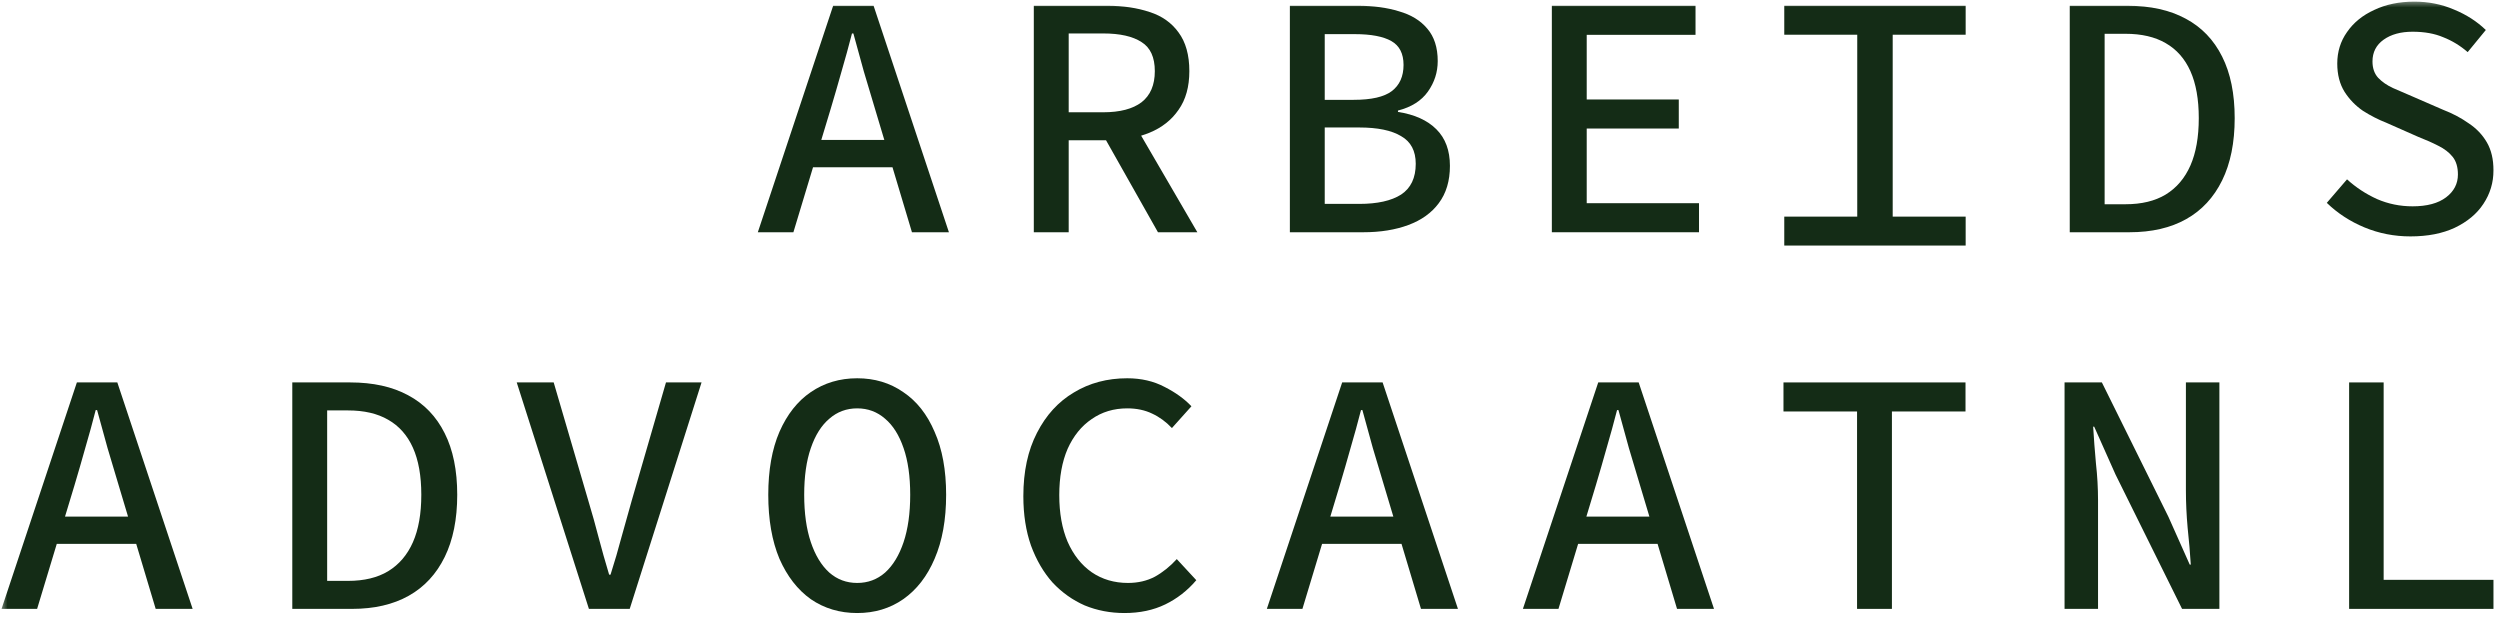 <svg width="168" height="42" viewBox="0 0 168 42" fill="none" xmlns="http://www.w3.org/2000/svg">
<g clip-path="url(#clip0_58_8640)">
<mask id="mask0_58_8640" style="mask-type:luminance" maskUnits="userSpaceOnUse" x="0" y="0" width="168" height="42">
<path d="M168 0H0V42H168V0Z" fill="white"/>
</mask>
<g mask="url(#mask0_58_8640)">
<path d="M124.794 40.917V27.651H119.85V25.699H132.082V27.651H127.137V40.917H124.794Z" fill="#142C16"/>
<path d="M138.738 40.917V25.699H141.246L145.721 34.737L147.151 37.943H147.221C147.174 37.169 147.104 36.348 147.01 35.48C146.932 34.613 146.893 33.769 146.893 32.948V25.699H149.143V40.917H146.635L142.159 31.879L140.73 28.673H140.66C140.707 29.463 140.769 30.284 140.847 31.136C140.941 31.972 140.988 32.801 140.988 33.622V40.917H138.738Z" fill="#142C16"/>
<path d="M157.861 40.917V25.699H160.181V38.965H167.563V40.917H157.861Z" fill="#142C16"/>
<path d="M19.642 40.917V25.699H23.532C25.063 25.699 26.36 25.985 27.422 26.559C28.5 27.132 29.32 27.984 29.883 29.114C30.445 30.23 30.726 31.608 30.726 33.25C30.726 34.892 30.445 36.286 29.883 37.432C29.32 38.578 28.516 39.446 27.469 40.034C26.422 40.623 25.149 40.917 23.649 40.917H19.642ZM21.985 39.035H23.392C24.469 39.035 25.368 38.818 26.086 38.385C26.821 37.935 27.375 37.285 27.75 36.433C28.125 35.581 28.312 34.52 28.312 33.25C28.312 31.98 28.125 30.927 27.75 30.09C27.375 29.254 26.821 28.626 26.086 28.208C25.368 27.79 24.469 27.581 23.392 27.581H21.985V39.035Z" fill="#142C16"/>
<path d="M39.575 40.917L34.724 25.699H37.208L39.528 33.622C39.794 34.505 40.028 35.341 40.231 36.131C40.434 36.905 40.668 37.734 40.934 38.617H41.028C41.309 37.734 41.551 36.905 41.754 36.131C41.973 35.341 42.207 34.505 42.457 33.622L44.754 25.699H47.144L42.317 40.917H39.575Z" fill="#142C16"/>
<path d="M75.565 41.196C74.612 41.196 73.721 41.025 72.893 40.685C72.081 40.328 71.362 39.817 70.737 39.151C70.128 38.47 69.644 37.641 69.284 36.665C68.941 35.689 68.769 34.582 68.769 33.343C68.769 31.686 69.074 30.268 69.683 29.091C70.292 27.898 71.12 26.992 72.167 26.373C73.213 25.738 74.409 25.42 75.752 25.42C76.69 25.42 77.525 25.614 78.26 26.001C78.994 26.373 79.595 26.806 80.064 27.302L78.752 28.766C78.361 28.348 77.916 28.022 77.416 27.79C76.932 27.558 76.377 27.442 75.752 27.442C74.846 27.442 74.049 27.682 73.362 28.162C72.675 28.626 72.136 29.292 71.745 30.16C71.37 31.027 71.183 32.065 71.183 33.273C71.183 34.481 71.37 35.527 71.745 36.41C72.136 37.292 72.675 37.974 73.362 38.454C74.065 38.934 74.877 39.174 75.799 39.174C76.471 39.174 77.072 39.035 77.604 38.756C78.135 38.462 78.627 38.067 79.08 37.571L80.392 38.989C79.799 39.686 79.103 40.228 78.307 40.615C77.51 41.002 76.596 41.196 75.565 41.196Z" fill="#142C16"/>
<path d="M57.604 41.196C56.432 41.196 55.393 40.886 54.487 40.266C53.597 39.631 52.894 38.725 52.378 37.548C51.878 36.355 51.628 34.923 51.628 33.25C51.628 31.593 51.878 30.183 52.378 29.021C52.894 27.844 53.597 26.954 54.487 26.349C55.393 25.73 56.432 25.42 57.604 25.42C58.776 25.42 59.807 25.73 60.697 26.349C61.603 26.954 62.306 27.844 62.806 29.021C63.322 30.183 63.58 31.593 63.58 33.25C63.58 34.923 63.322 36.355 62.806 37.548C62.306 38.725 61.603 39.631 60.697 40.266C59.807 40.886 58.776 41.196 57.604 41.196ZM57.604 39.174C58.323 39.174 58.947 38.942 59.479 38.477C60.01 37.997 60.424 37.316 60.721 36.433C61.017 35.55 61.166 34.489 61.166 33.25C61.166 32.011 61.017 30.965 60.721 30.113C60.424 29.246 60.01 28.588 59.479 28.139C58.947 27.674 58.323 27.442 57.604 27.442C56.885 27.442 56.26 27.674 55.729 28.139C55.198 28.588 54.784 29.246 54.487 30.113C54.19 30.965 54.042 32.011 54.042 33.25C54.042 34.489 54.19 35.55 54.487 36.433C54.784 37.316 55.198 37.997 55.729 38.477C56.26 38.942 56.885 39.174 57.604 39.174Z" fill="#142C16"/>
<path d="M86.679 15.607V0.389H91.249C92.295 0.389 93.217 0.513 94.014 0.761C94.826 0.993 95.459 1.38 95.912 1.923C96.38 2.465 96.615 3.193 96.615 4.107C96.615 4.85 96.396 5.532 95.959 6.151C95.521 6.771 94.849 7.197 93.943 7.429V7.522C95.053 7.692 95.912 8.079 96.521 8.684C97.13 9.288 97.435 10.108 97.435 11.146C97.435 12.153 97.185 12.989 96.685 13.655C96.201 14.306 95.521 14.794 94.646 15.119C93.772 15.444 92.764 15.607 91.623 15.607H86.679ZM89.022 6.709H90.967C92.155 6.709 93.006 6.515 93.522 6.128C94.053 5.725 94.318 5.137 94.318 4.362C94.318 3.603 94.045 3.069 93.498 2.759C92.951 2.449 92.131 2.294 91.038 2.294H89.022V6.709ZM89.022 13.702H91.342C92.561 13.702 93.498 13.493 94.154 13.075C94.81 12.641 95.138 11.952 95.138 11.007C95.138 10.139 94.81 9.52 94.154 9.148C93.514 8.761 92.576 8.567 91.342 8.567H89.022V13.702Z" fill="#142C16"/>
<path d="M104.284 15.607V0.389H113.939V2.341H106.627V6.685H112.814V8.637H106.627V13.655H114.173V15.607H104.284Z" fill="#142C16"/>
<path d="M139.087 15.607V0.389H142.977C144.508 0.389 145.805 0.676 146.867 1.249C147.945 1.822 148.765 2.674 149.328 3.804C149.89 4.92 150.171 6.298 150.171 7.94C150.171 9.582 149.89 10.976 149.328 12.122C148.765 13.268 147.961 14.136 146.914 14.724C145.868 15.313 144.594 15.607 143.095 15.607H139.087ZM141.431 13.725H142.837C143.915 13.725 144.813 13.508 145.532 13.075C146.266 12.626 146.82 11.975 147.195 11.123C147.57 10.271 147.758 9.21 147.758 7.94C147.758 6.67 147.57 5.617 147.195 4.78C146.82 3.944 146.266 3.317 145.532 2.898C144.813 2.48 143.915 2.271 142.837 2.271H141.431V13.725Z" fill="#142C16"/>
<path d="M161.985 15.886C160.892 15.886 159.861 15.685 158.892 15.282C157.924 14.879 157.08 14.329 156.361 13.632L157.72 12.052C158.314 12.595 158.986 13.036 159.736 13.377C160.486 13.702 161.282 13.865 162.126 13.865C163.095 13.865 163.844 13.663 164.376 13.261C164.907 12.858 165.172 12.347 165.172 11.727C165.172 11.232 165.055 10.836 164.821 10.542C164.586 10.248 164.266 10 163.86 9.799C163.469 9.597 163.016 9.396 162.501 9.195L160.345 8.242C159.829 8.041 159.314 7.777 158.798 7.452C158.298 7.111 157.884 6.685 157.556 6.174C157.228 5.648 157.064 5.013 157.064 4.269C157.064 3.479 157.283 2.774 157.72 2.155C158.158 1.52 158.767 1.024 159.548 0.668C160.329 0.296 161.228 0.11 162.243 0.11C163.196 0.11 164.087 0.288 164.915 0.645C165.742 0.985 166.453 1.442 167.047 2.016L165.828 3.502C165.329 3.069 164.782 2.736 164.188 2.503C163.61 2.256 162.923 2.132 162.126 2.132C161.329 2.132 160.681 2.31 160.181 2.666C159.681 3.022 159.431 3.51 159.431 4.13C159.431 4.579 159.556 4.943 159.806 5.222C160.072 5.501 160.407 5.733 160.814 5.919C161.235 6.105 161.665 6.29 162.103 6.476L164.188 7.382C164.829 7.63 165.399 7.932 165.899 8.289C166.414 8.629 166.82 9.055 167.117 9.566C167.414 10.078 167.562 10.705 167.562 11.448C167.562 12.269 167.336 13.021 166.883 13.702C166.446 14.368 165.805 14.902 164.961 15.305C164.133 15.692 163.141 15.886 161.985 15.886Z" fill="#142C16"/>
<path fill-rule="evenodd" clip-rule="evenodd" d="M55.987 0.389L50.926 15.607H53.316L54.636 11.239H59.975L61.283 15.607H63.767L58.706 0.389H55.987ZM59.426 9.404H55.191L55.823 7.313C56.073 6.476 56.316 5.64 56.55 4.804C56.8 3.952 57.034 3.1 57.253 2.248H57.347L58.05 4.804L58.8 7.313L59.426 9.404Z" fill="#142C16"/>
<path fill-rule="evenodd" clip-rule="evenodd" d="M69.472 0.389V15.607H71.816V9.427H74.326L77.815 15.607H80.462L76.685 9.117C76.88 9.059 77.069 8.991 77.252 8.916C78.08 8.575 78.728 8.064 79.197 7.382C79.681 6.701 79.924 5.834 79.924 4.78C79.924 3.696 79.681 2.829 79.197 2.178C78.728 1.528 78.08 1.071 77.252 0.807C76.424 0.529 75.479 0.389 74.417 0.389H69.472ZM74.135 7.545H71.816V2.248H74.135C75.26 2.248 76.119 2.441 76.713 2.829C77.307 3.2 77.604 3.851 77.604 4.78C77.604 5.71 77.307 6.407 76.713 6.871C76.119 7.321 75.26 7.545 74.135 7.545Z" fill="#142C16"/>
<path fill-rule="evenodd" clip-rule="evenodd" d="M90.194 25.699L85.132 40.917H87.523L88.843 36.549H94.182L95.49 40.917H97.974L92.912 25.699H90.194ZM93.632 34.714H89.398L90.03 32.623C90.28 31.786 90.522 30.95 90.756 30.113C91.006 29.261 91.241 28.41 91.459 27.558H91.553L92.256 30.113L93.006 32.623L93.632 34.714Z" fill="#142C16"/>
<path fill-rule="evenodd" clip-rule="evenodd" d="M107.401 25.699L102.339 40.917H104.729L106.05 36.549H111.389L112.697 40.917H115.181L110.119 25.699H107.401ZM110.839 34.714H106.605L107.237 32.623C107.487 31.786 107.729 30.95 107.963 30.113C108.213 29.261 108.447 28.41 108.666 27.558H108.76L109.463 30.113L110.213 32.623L110.839 34.714Z" fill="#142C16"/>
<path fill-rule="evenodd" clip-rule="evenodd" d="M5.166 25.699L0.104 40.917H2.494L3.815 36.549H9.154L10.462 40.917H12.945L7.884 25.699H5.166ZM8.604 34.714H4.369L5.002 32.623C5.252 31.786 5.494 30.95 5.728 30.113C5.978 29.261 6.212 28.41 6.431 27.558H6.525L7.228 30.113L7.978 32.623L8.604 34.714Z" fill="#142C16"/>
<path d="M132.092 0.388H119.903V2.333H124.807V14.557H119.903V16.501H132.092V14.557H127.189V2.333H132.092V0.388Z" fill="#142C16"/>
</g>
</g>
<defs>
<clipPath id="clip0_58_8640">
<rect width="168" height="42" fill="white"/>
</clipPath>
</defs>
</svg>
